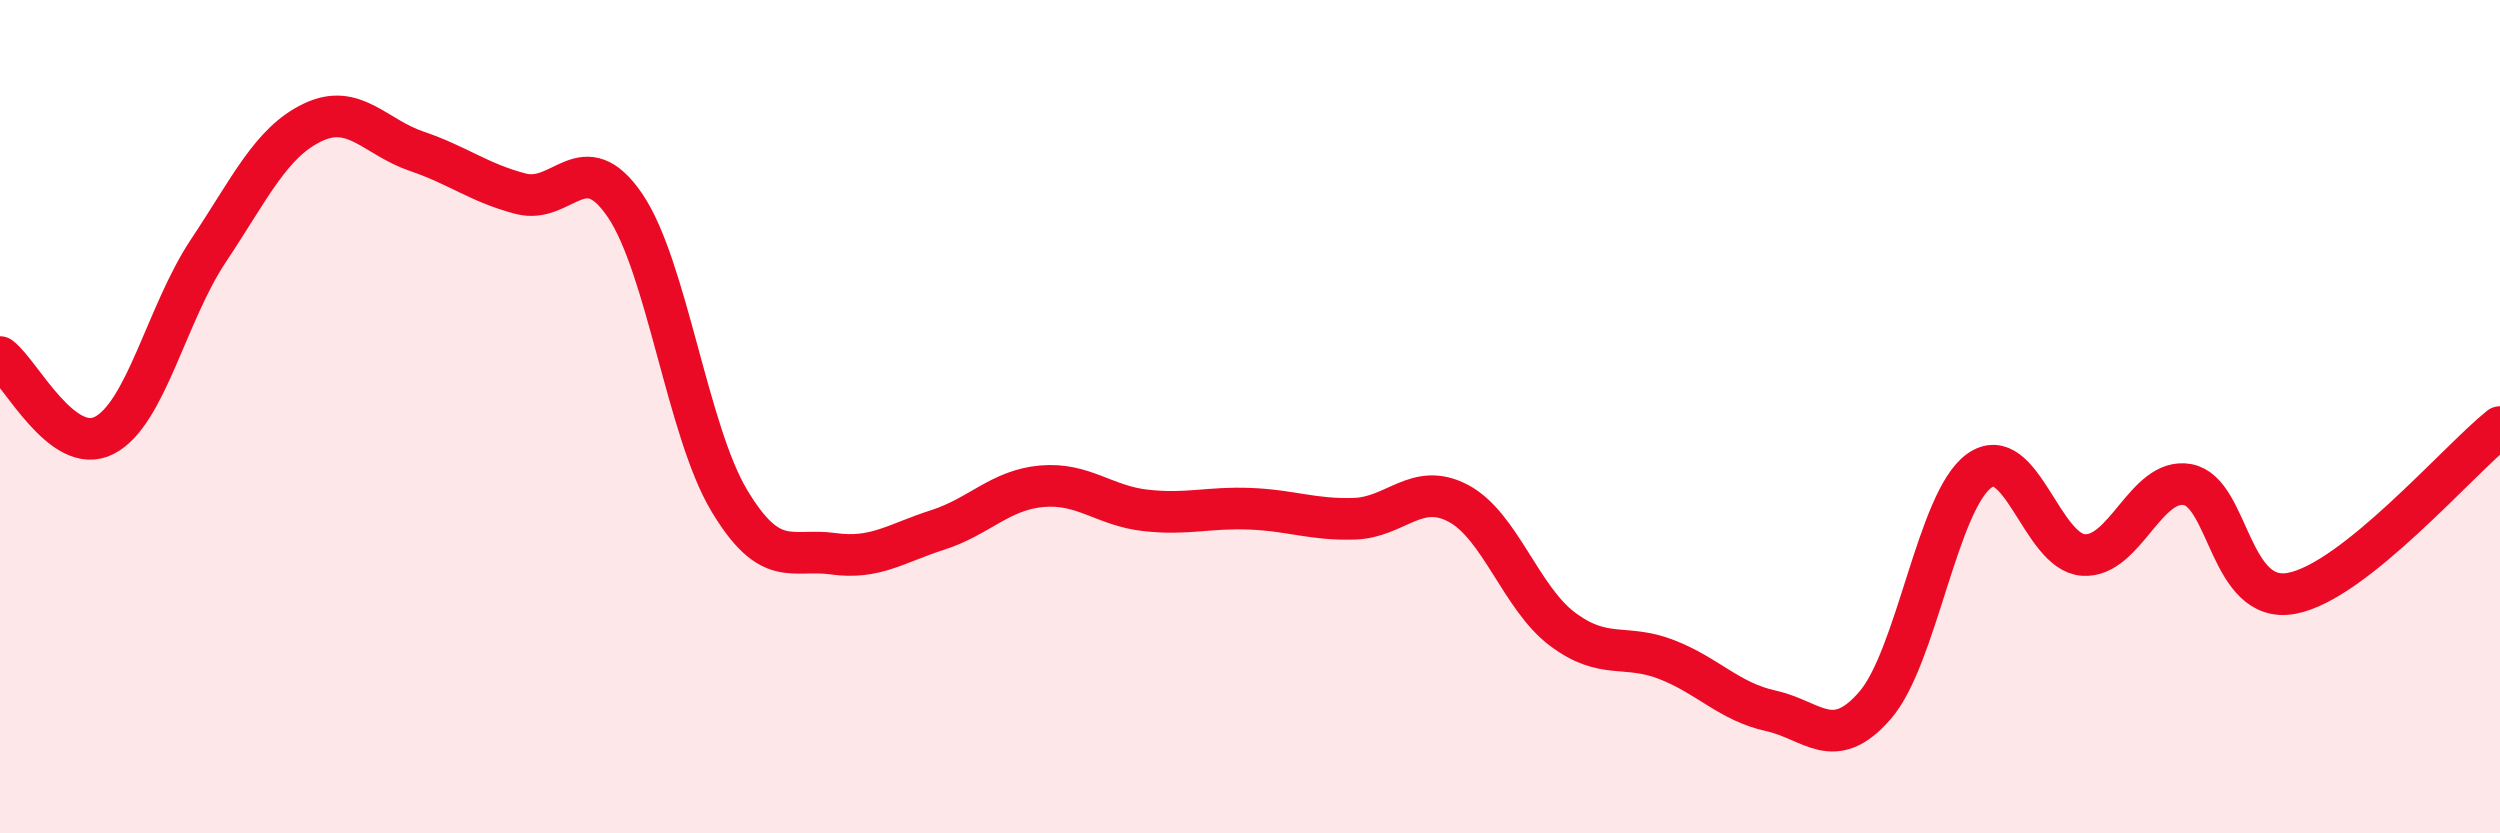 
    <svg width="60" height="20" viewBox="0 0 60 20" xmlns="http://www.w3.org/2000/svg">
      <path
        d="M 0,8.57 C 0.5,8.95 1.5,10.96 2.5,10.45 C 3.5,9.94 4,7.52 5,6.02 C 6,4.52 6.5,3.42 7.5,2.94 C 8.5,2.46 9,3.29 10,3.63 C 11,3.97 11.5,4.39 12.5,4.65 C 13.5,4.91 14,3.46 15,4.93 C 16,6.4 16.5,10.34 17.5,12.01 C 18.5,13.68 19,13.15 20,13.29 C 21,13.43 21.5,13.04 22.5,12.72 C 23.5,12.4 24,11.76 25,11.67 C 26,11.58 26.5,12.14 27.5,12.25 C 28.5,12.36 29,12.17 30,12.21 C 31,12.25 31.5,12.48 32.5,12.45 C 33.5,12.42 34,11.55 35,12.08 C 36,12.61 36.5,14.35 37.5,15.1 C 38.5,15.85 39,15.44 40,15.83 C 41,16.22 41.5,16.84 42.5,17.06 C 43.5,17.28 44,18.08 45,16.93 C 46,15.78 46.5,12.02 47.5,11.3 C 48.5,10.58 49,13.25 50,13.32 C 51,13.39 51.5,11.45 52.5,11.63 C 53.5,11.81 53.5,14.52 55,14.24 C 56.5,13.96 59,11.05 60,10.25L60 20L0 20Z"
        fill="#EB0A25"
        opacity="0.1"
        stroke-linecap="round"
        stroke-linejoin="round"
      />
      <path
        d="M 0,8.57 C 0.5,8.95 1.5,10.96 2.5,10.45 C 3.5,9.94 4,7.52 5,6.02 C 6,4.52 6.5,3.42 7.5,2.94 C 8.5,2.46 9,3.29 10,3.63 C 11,3.97 11.5,4.39 12.5,4.65 C 13.5,4.91 14,3.46 15,4.93 C 16,6.4 16.5,10.34 17.5,12.01 C 18.5,13.68 19,13.15 20,13.29 C 21,13.43 21.5,13.04 22.5,12.72 C 23.5,12.4 24,11.76 25,11.67 C 26,11.58 26.5,12.14 27.5,12.25 C 28.5,12.36 29,12.17 30,12.21 C 31,12.25 31.5,12.48 32.5,12.45 C 33.5,12.42 34,11.55 35,12.08 C 36,12.61 36.5,14.35 37.5,15.1 C 38.5,15.85 39,15.44 40,15.83 C 41,16.22 41.5,16.84 42.5,17.06 C 43.5,17.28 44,18.08 45,16.93 C 46,15.78 46.5,12.02 47.5,11.3 C 48.5,10.58 49,13.25 50,13.32 C 51,13.39 51.5,11.45 52.5,11.63 C 53.5,11.81 53.5,14.52 55,14.24 C 56.5,13.96 59,11.05 60,10.25"
        stroke="#EB0A25"
        stroke-width="1"
        fill="none"
        stroke-linecap="round"
        stroke-linejoin="round"
      />
    </svg>
  